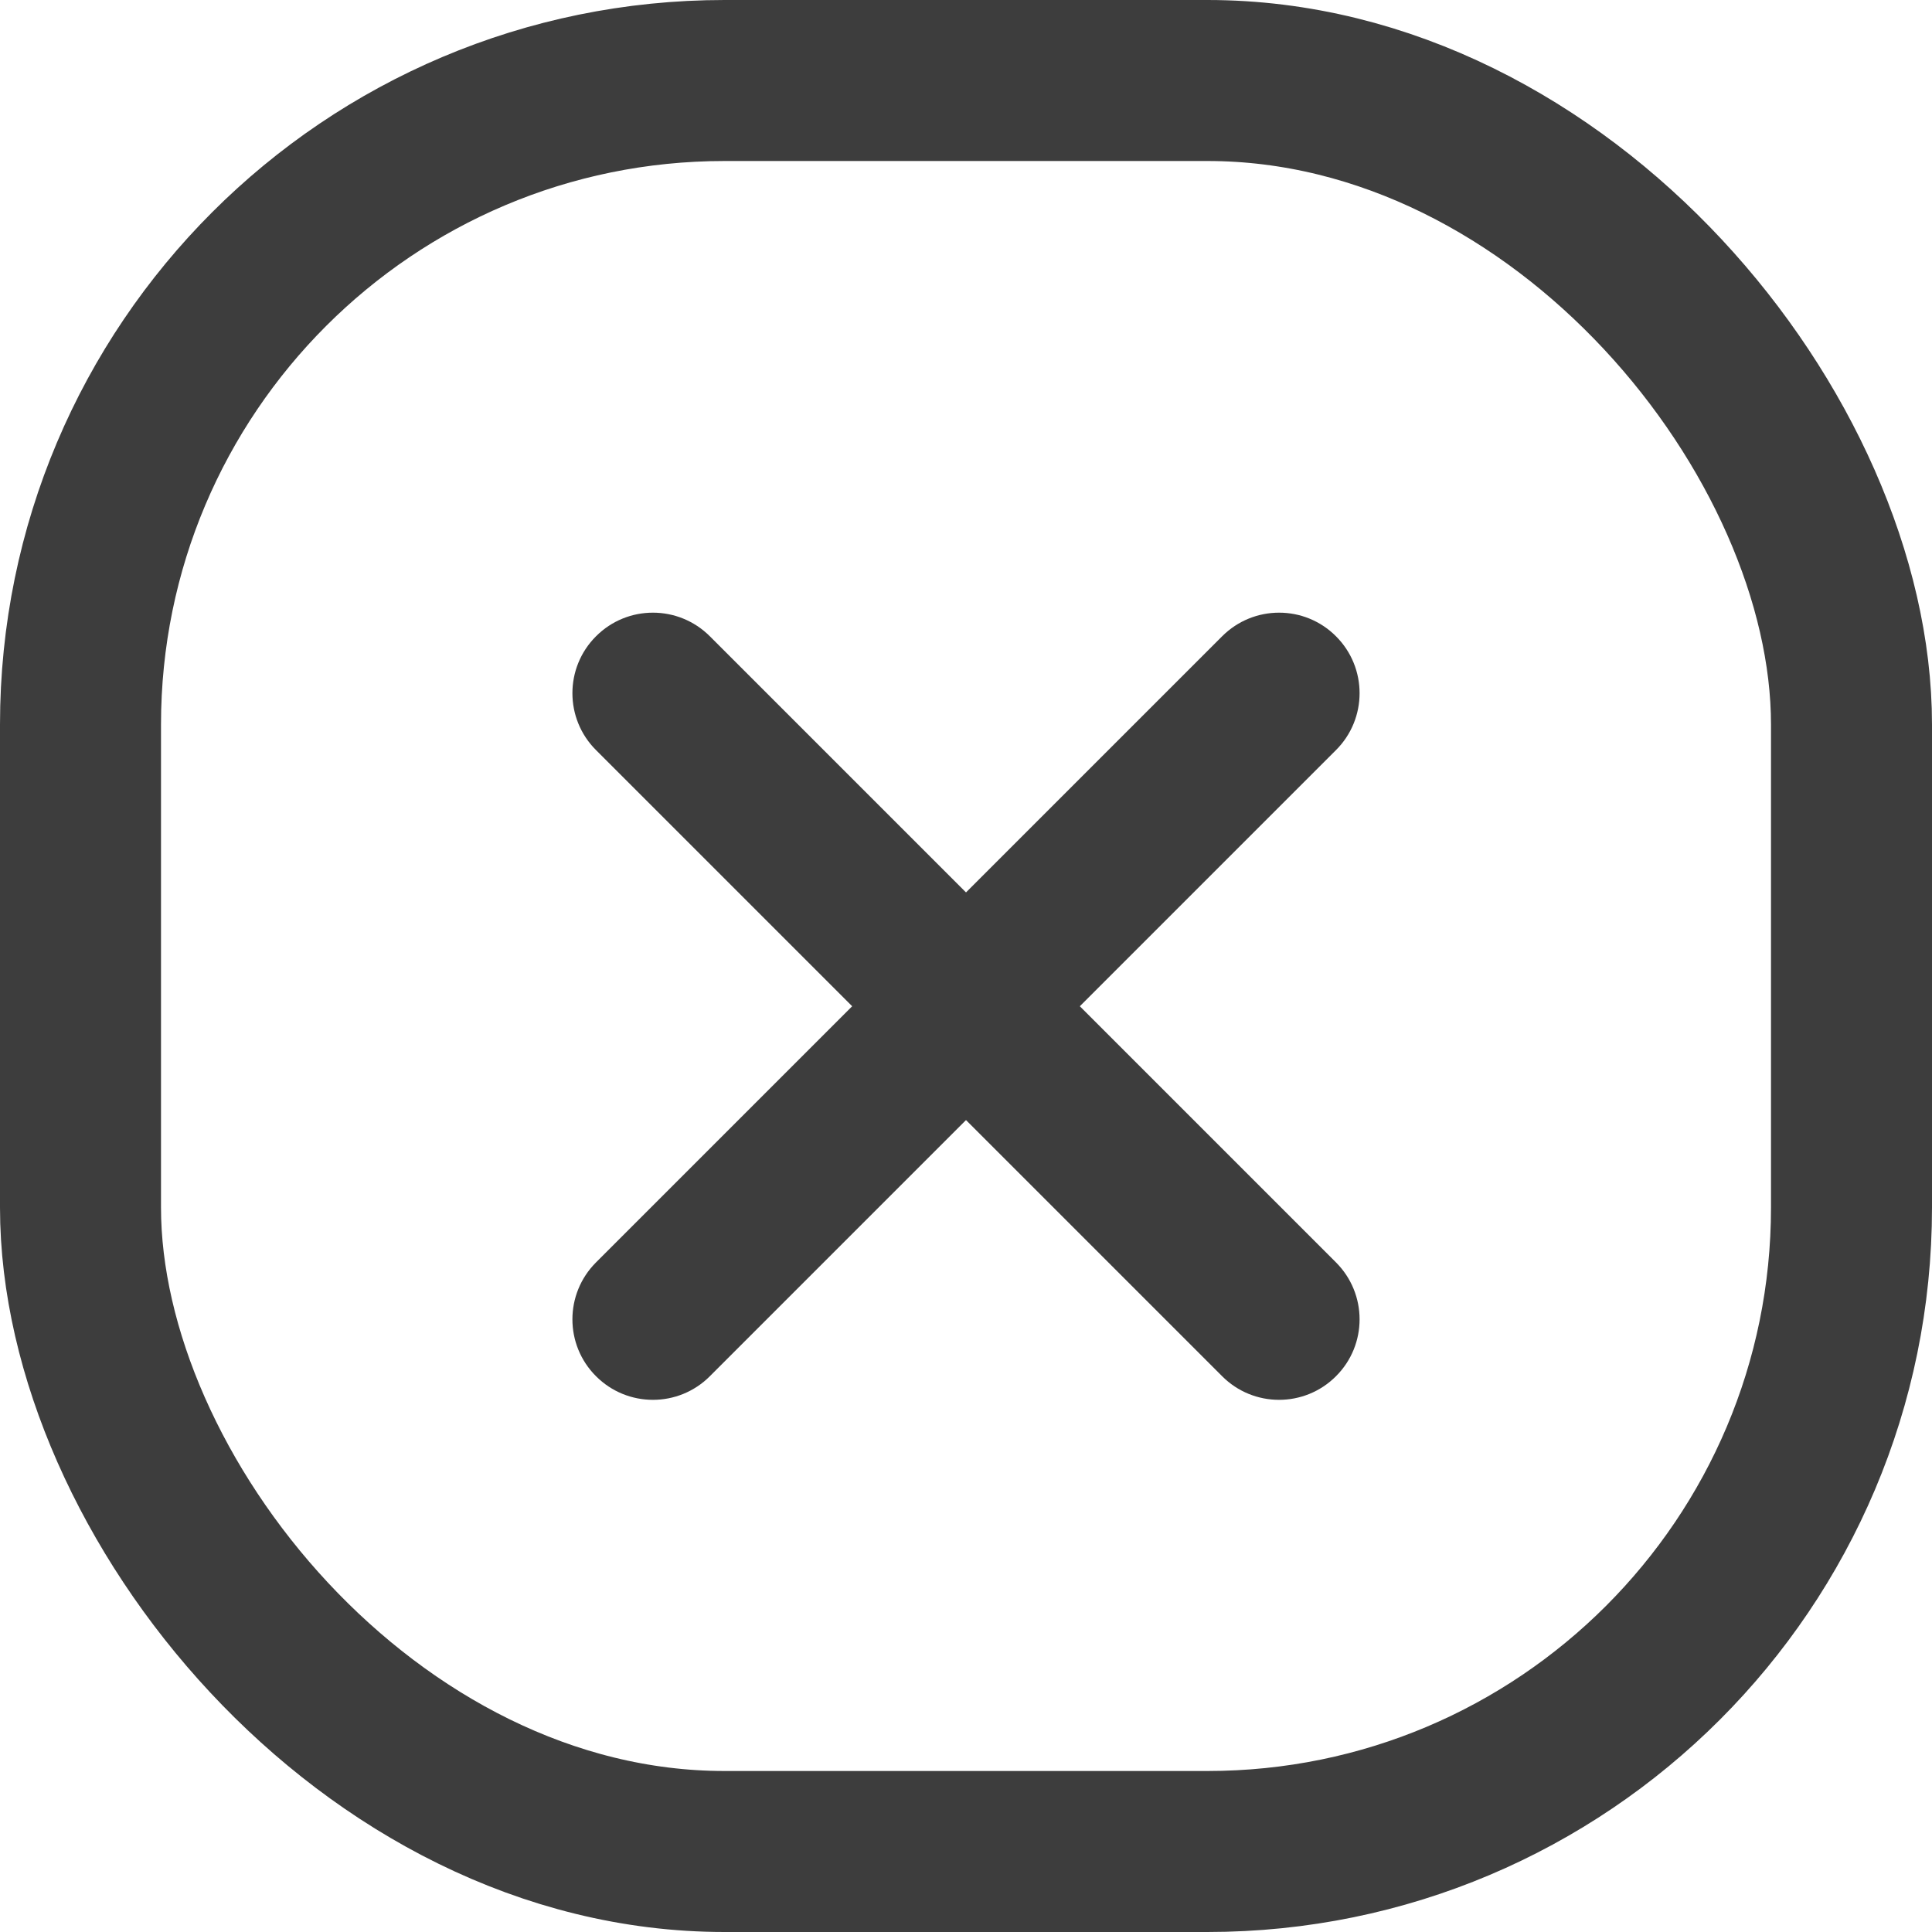 <svg width="24" height="24" viewBox="0 0 24 24" fill="none"
     xmlns="http://www.w3.org/2000/svg">
    <rect x="1" y="1" width="22" height="22" rx="8" stroke="#3D3D3D"
          stroke-width="2"/>
    <path d="M15.182 7.904C15.573 7.513 16.206 7.513 16.596 7.904C16.987 8.294 16.987 8.928 16.596 9.318L8.818 17.096C8.428 17.487 7.794 17.487 7.404 17.096C7.013 16.706 7.013 16.073 7.404 15.682L15.182 7.904Z"
          fill="#3D3D3D"/>
    <path d="M16.596 15.682C16.987 16.073 16.987 16.706 16.596 17.096C16.206 17.487 15.572 17.487 15.182 17.096L7.404 9.318C7.013 8.928 7.013 8.294 7.404 7.904C7.794 7.513 8.427 7.513 8.818 7.904L16.596 15.682Z"
          fill="#3D3D3D"/>
</svg>
